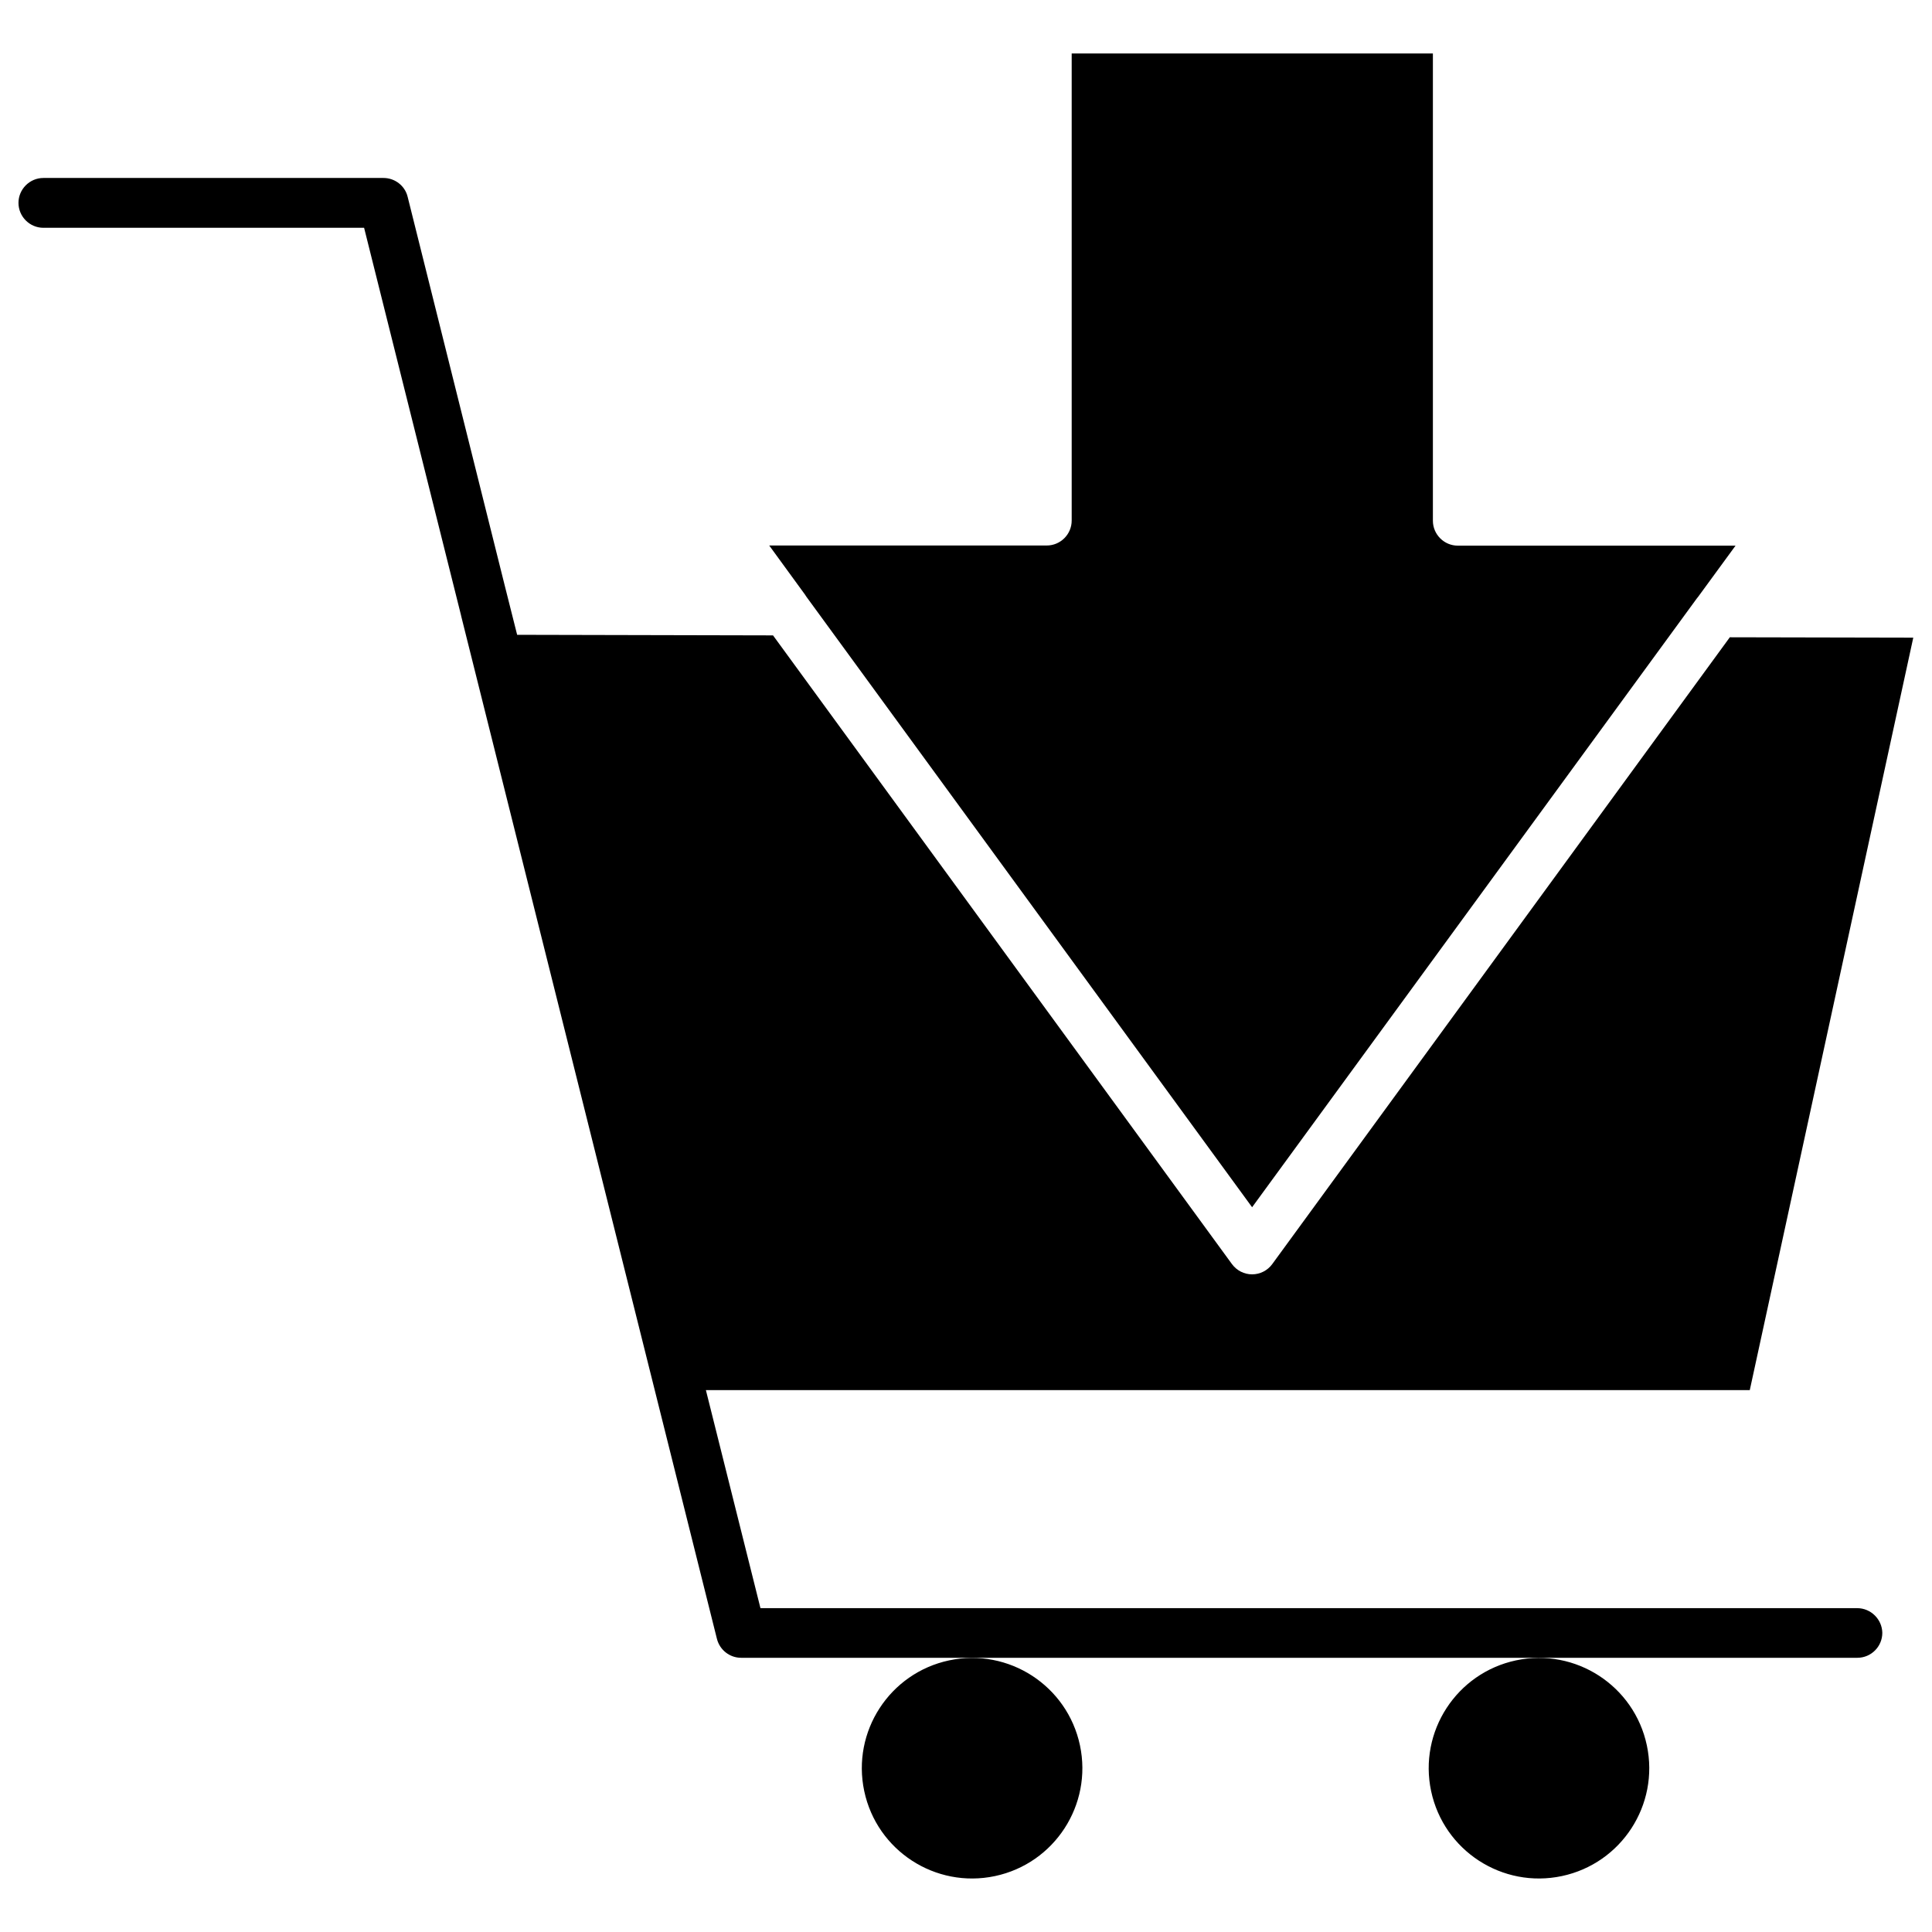 <?xml version="1.0" encoding="UTF-8"?>
<!-- Uploaded to: SVG Repo, www.svgrepo.com, Generator: SVG Repo Mixer Tools -->
<svg width="800px" height="800px" version="1.1" viewBox="144 144 512 512" xmlns="http://www.w3.org/2000/svg">
 <defs>
  <clipPath id="a">
   <path d="m148.09 191h503.81v393h-503.81z"/>
  </clipPath>
 </defs>
 <g clip-path="url(#a)">
  <path d="m636.18 570.18h-290.65l-14.461-57.785h276.64l43.328-199.41-48.617-0.102-121.26 166.11c-1.258 1.715-3.223 2.719-5.34 2.719-2.117 0-4.082-1.008-5.34-2.719l-121.62-166.61-67.812-0.152-3.324-13.199-25.695-102.88c-0.707-2.922-3.375-4.988-6.398-4.988h-90.133c-3.629 0-6.602 2.973-6.602 6.602 0 3.629 2.973 6.602 6.602 6.602h84.992l25.645 102.52c0.051 0.203 0.102 0.453 0.152 0.656l53.203 212.76c0.051 0.203 0.102 0.402 0.152 0.605l14.359 57.434c0.754 2.922 3.375 4.988 6.398 4.988h295.83c3.629 0 6.602-2.973 6.602-6.602-0.051-3.578-3.023-6.551-6.652-6.551z"/>
 </g>
 <path d="m580.43 606.53c3.352 15.785-6.731 31.297-22.516 34.648-15.785 3.352-31.301-6.731-34.652-22.52-3.348-15.785 6.734-31.297 22.52-34.648 15.785-3.352 31.301 6.731 34.648 22.52"/>
 <path d="m430.2 606.53c3.348 15.785-6.731 31.301-22.52 34.652-15.785 3.348-31.301-6.734-34.648-22.52-3.352-15.785 6.731-31.301 22.516-34.648 15.789-3.352 31.301 6.731 34.652 22.516"/>
 <path d="m357.68 302.11 118.14 161.82 117.84-161.32 0.402-0.504 9.875-13.504h-73.605c-3.629 0-6.602-2.973-6.602-6.602v-123.83h-95.723v123.79c0 3.629-2.973 6.602-6.602 6.602h-73.555l9.473 13z"/>
</svg>
